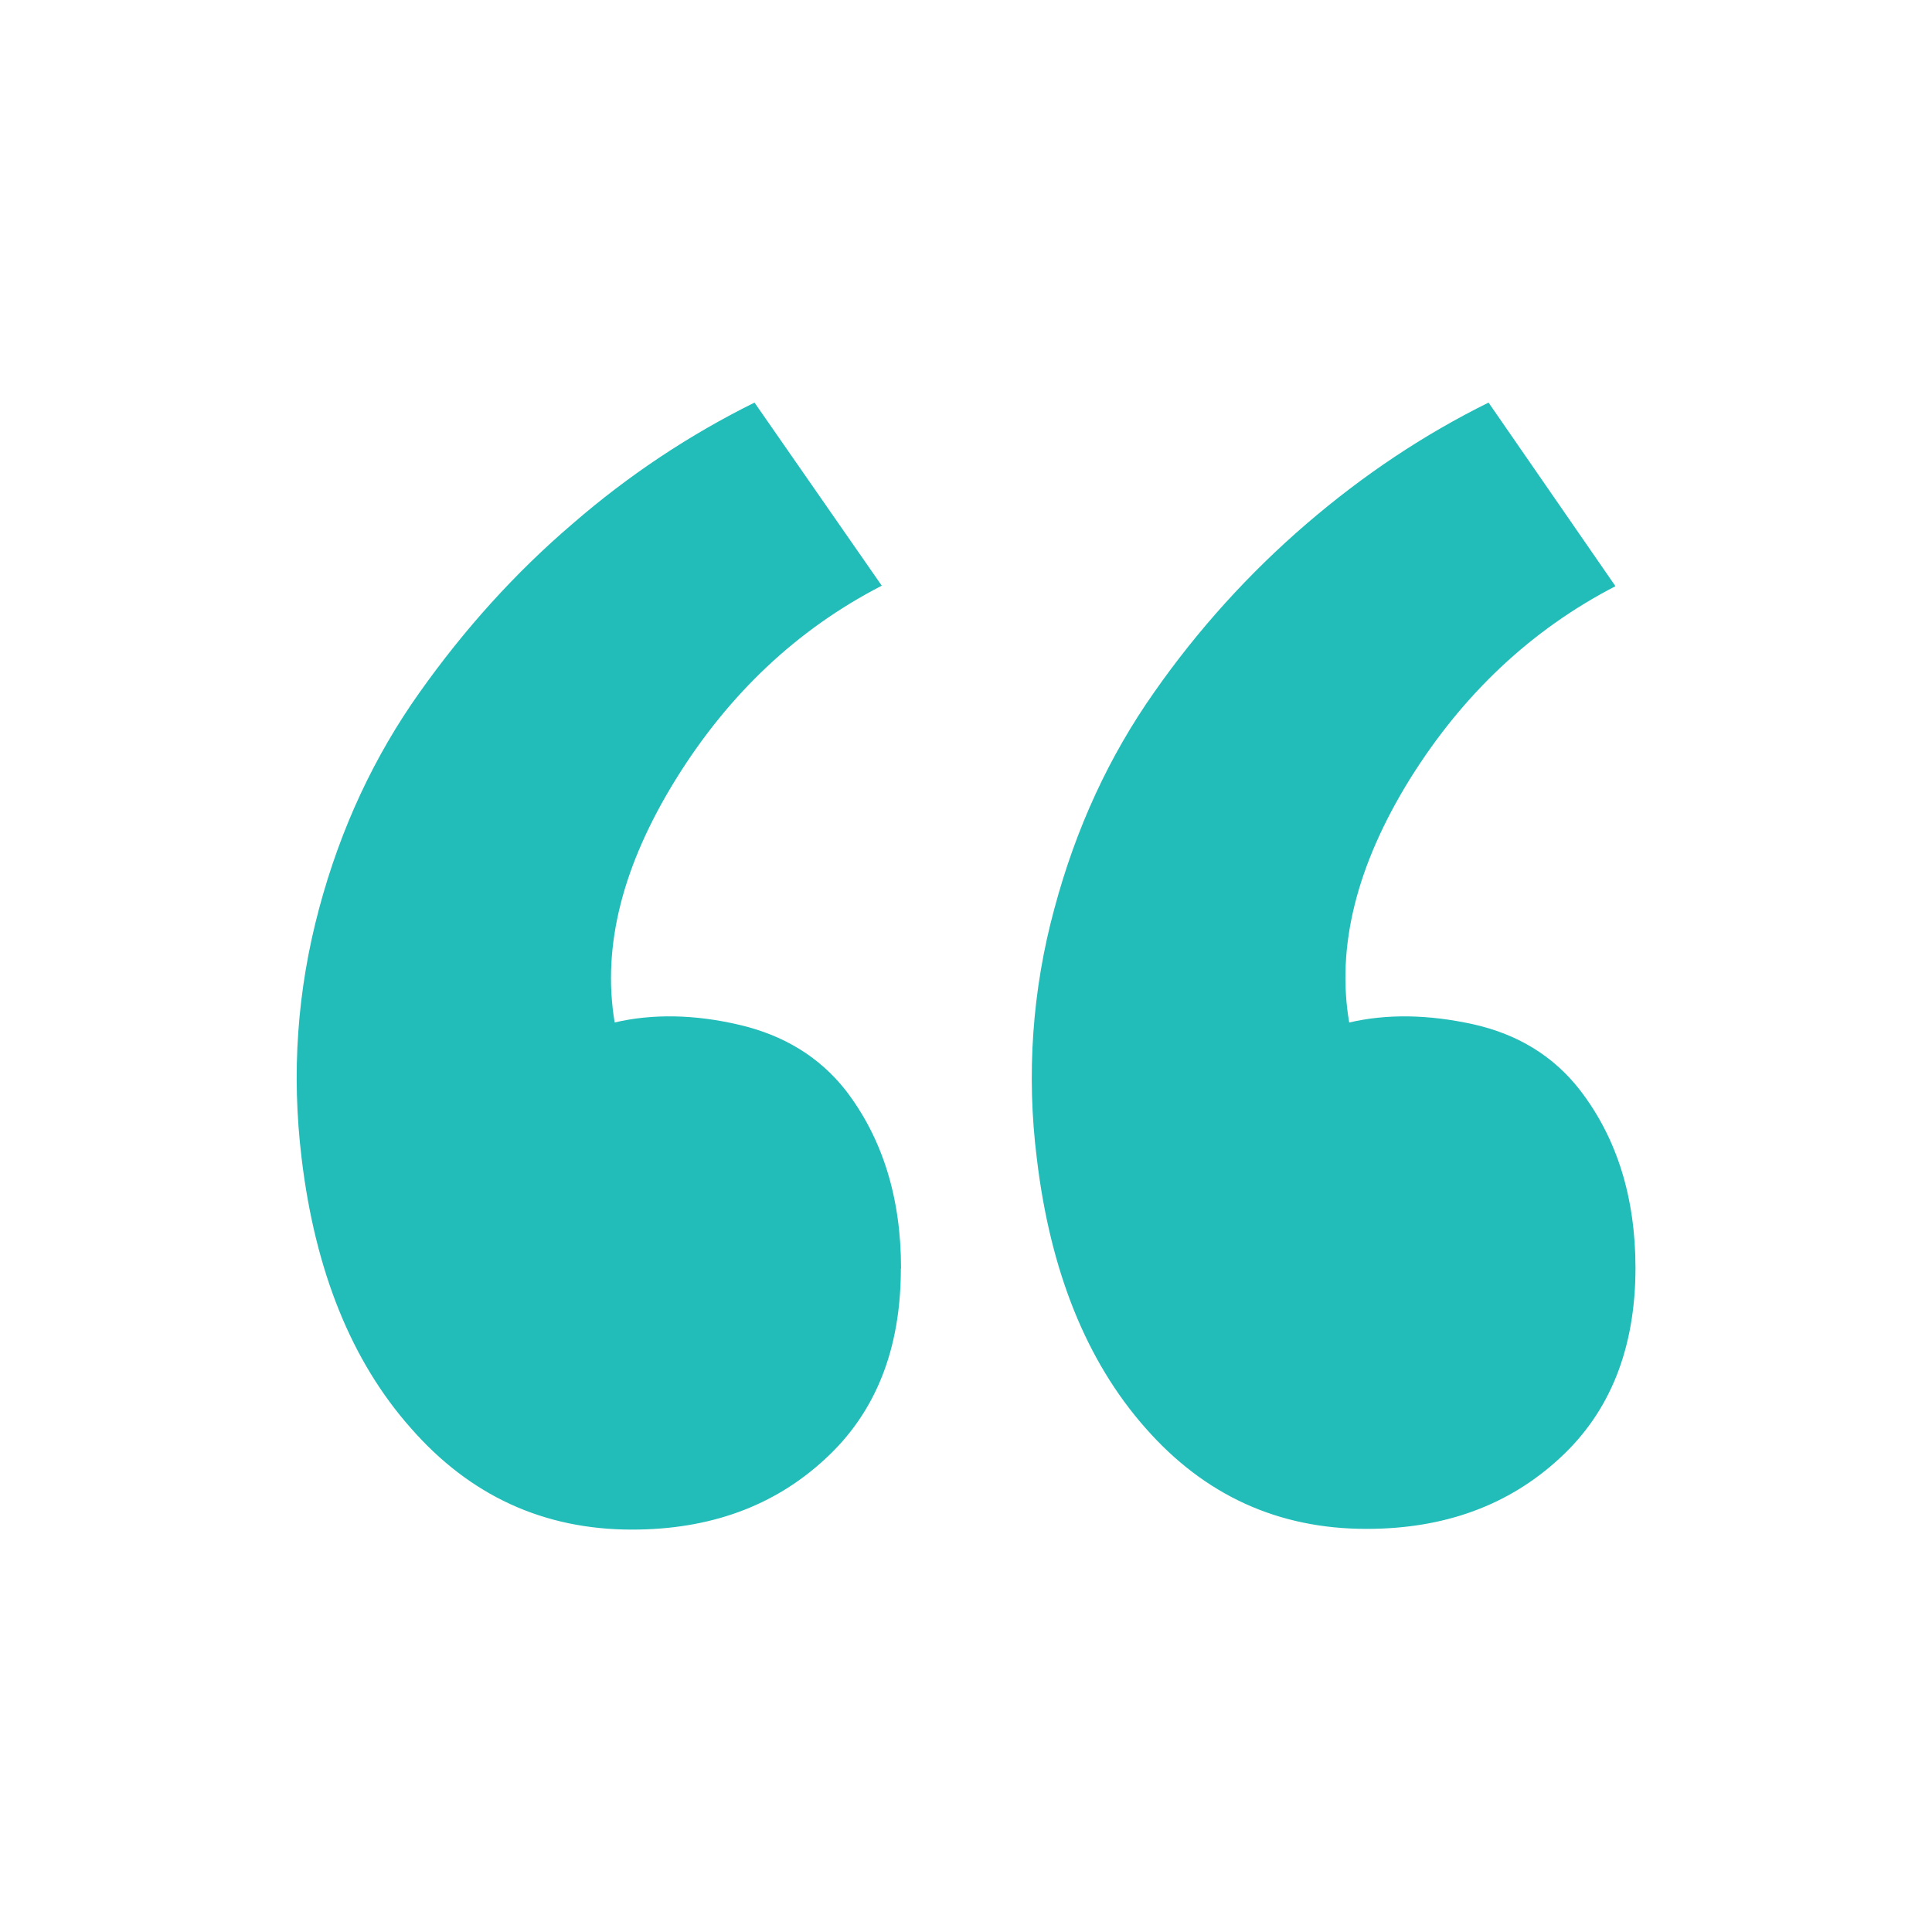 <svg xmlns="http://www.w3.org/2000/svg" width="32" height="32" viewBox="0 0 32 32" fill="none"><path d="M14.924 21.011C14.924 19.837 14.617 18.852 14.004 18.055C13.569 17.505 12.98 17.144 12.235 16.972C11.501 16.801 10.808 16.789 10.181 16.935C9.968 15.668 10.315 14.327 11.195 12.905C12.076 11.485 13.213 10.417 14.605 9.701L12.497 6.668C11.431 7.196 10.417 7.865 9.484 8.675C8.537 9.484 7.697 10.415 6.951 11.467C6.204 12.519 5.644 13.707 5.284 15.053C4.924 16.4 4.824 17.773 4.996 19.187C5.22 21.053 5.823 22.547 6.804 23.653C7.784 24.774 9.006 25.335 10.468 25.335C11.755 25.335 12.823 24.948 13.668 24.164C14.505 23.396 14.922 22.343 14.921 21.007L14.924 21.011ZM27.089 21.011C27.089 19.837 26.783 18.852 26.169 18.055C25.734 17.495 25.144 17.131 24.4 16.965C23.653 16.801 22.969 16.791 22.347 16.936C22.133 15.683 22.467 14.336 23.349 12.909C24.229 11.496 25.365 10.429 26.757 9.709L24.655 6.668C23.587 7.196 22.583 7.865 21.641 8.675C20.686 9.496 19.838 10.434 19.116 11.467C18.375 12.52 17.823 13.707 17.463 15.053C17.097 16.399 16.999 17.803 17.173 19.187C17.395 21.053 17.995 22.547 18.973 23.653C19.951 24.766 21.17 25.323 22.631 25.323C23.92 25.324 24.987 24.935 25.833 24.153C26.67 23.385 27.088 22.333 27.089 20.996V21.011Z" fill="#22BCB9"></path></svg>